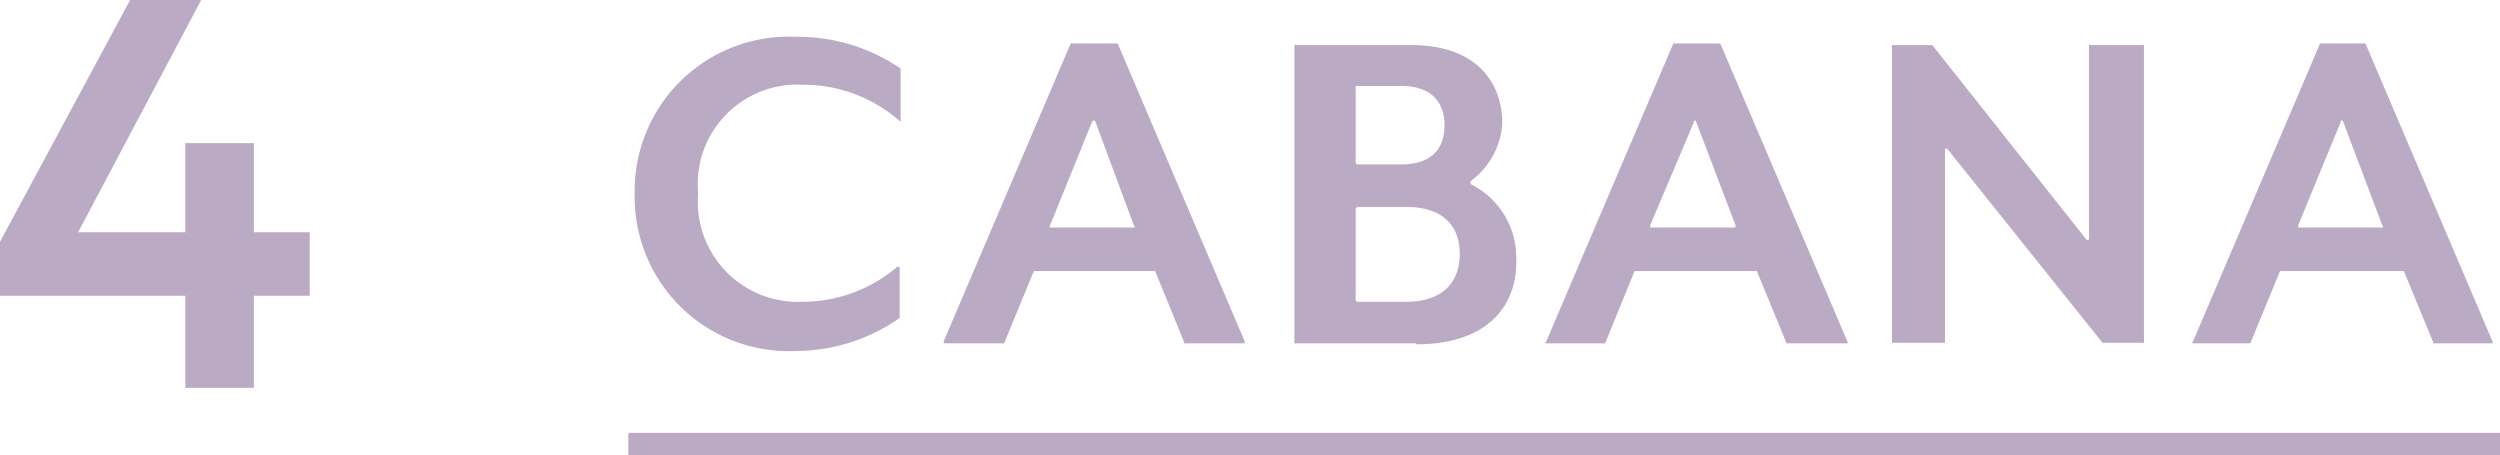 <svg xmlns="http://www.w3.org/2000/svg" viewBox="0 0 78.78 14.34"><defs><style>.cls-1{fill:#baaac4;}</style></defs><title>zone_name4_on</title><g id="レイヤー_2" data-name="レイヤー 2"><g id="ゾーンマウスオン"><path class="cls-1" d="M6.34,0,2.46,7.32H5.84V4.51H8L8,7.32H9.76v2H8v2.9H5.84V9.32H0V7.62L4.1,0Z"/><path class="cls-1" d="M25.1,11.06A4.86,4.86,0,0,1,20,6.11,4.86,4.86,0,0,1,25.1,1.16a5.73,5.73,0,0,1,3.28,1,.08.08,0,0,1,0,0V3.77c0,.06,0,.08-.08,0a4.6,4.6,0,0,0-3-1.1A3.14,3.14,0,0,0,22,6.11a3.15,3.15,0,0,0,3.27,3.4,4.6,4.6,0,0,0,3-1.1s.08,0,.08,0v1.61a.08.08,0,0,1,0,0A5.73,5.73,0,0,1,25.1,11.06Zm12.23-.24L36.4,8.54a.09.09,0,0,0,0,0H32.58a.09.09,0,0,0,0,0l-.94,2.28a.05.05,0,0,1-.05,0H29.79a.05.05,0,0,1-.05-.07l4-9.38a.05.05,0,0,1,.05,0h1.43a.05.05,0,0,1,0,0l4,9.38s0,.07,0,.07H37.38A.05.05,0,0,1,37.33,10.82Zm-2.91-7L33.09,7.1a.05.05,0,0,0,0,.07h2.64s.07,0,0-.07L34.52,3.84C34.49,3.78,34.45,3.78,34.42,3.84Zm10.21,7H40.84a.05.05,0,0,1-.05,0V1.42a.05.05,0,0,1,.05,0h3.63c2,0,2.87,1.12,2.87,2.48a2.45,2.45,0,0,1-1,1.81,0,0,0,0,0,0,.09,2.58,2.58,0,0,1,1.44,2.32C47.84,9.6,46.91,10.85,44.63,10.85ZM42.72,5.12a.06.06,0,0,0,.05.06h1.39c1,0,1.36-.54,1.36-1.24s-.4-1.23-1.36-1.23H42.77a0,0,0,0,0-.05,0Zm1.58,1.4H42.77a0,0,0,0,0-.05.05V9.45a.06.06,0,0,0,.05.06H44.3C45.5,9.51,46,8.86,46,8S45.5,6.52,44.3,6.52Zm12,4.3-.94-2.28a.09.09,0,0,0,0,0H51.51a.09.09,0,0,0,0,0l-.93,2.28a.05.05,0,0,1-.05,0H48.73s-.07,0,0-.07l4-9.38a.05.05,0,0,1,.05,0h1.43a.05.05,0,0,1,0,0l4,9.38a.05.05,0,0,1,0,.07H56.32A.05.05,0,0,1,56.27,10.82Zm-2.91-7L52,7.1s0,.07,0,.07h2.64a.05.05,0,0,0,.05-.07L53.45,3.84C53.43,3.78,53.38,3.78,53.36,3.84Zm12.88,7L61.38,4.71c-.05-.07-.09,0-.09,0V10.8a0,0,0,0,1,0,0H59.62a0,0,0,0,1,0,0V1.42a0,0,0,0,1,0,0h1.27l0,0,4.85,6.12c0,.06.09,0,.09,0V1.42a.06.06,0,0,1,.06,0h1.61a.06.06,0,0,1,.06,0V10.8a.06.06,0,0,1-.06,0H66.28Zm10.42,0-.94-2.28a.09.09,0,0,0,0,0H71.9a.09.09,0,0,0-.05,0l-.94,2.28s0,0,0,0H69.11s-.06,0,0-.07l4-9.38a.05.05,0,0,1,0,0h1.43a.05.05,0,0,1,0,0l4,9.38a.05.05,0,0,1,0,.07H76.7S76.66,10.84,76.66,10.82Zm-2.92-7L72.42,7.1s0,.07,0,.07h2.65s.06,0,0-.07L73.84,3.84C73.81,3.78,73.77,3.78,73.74,3.84Z"/><path class="cls-1" d="M19.8,14.34v-.7h59v.7Z"/></g></g></svg>